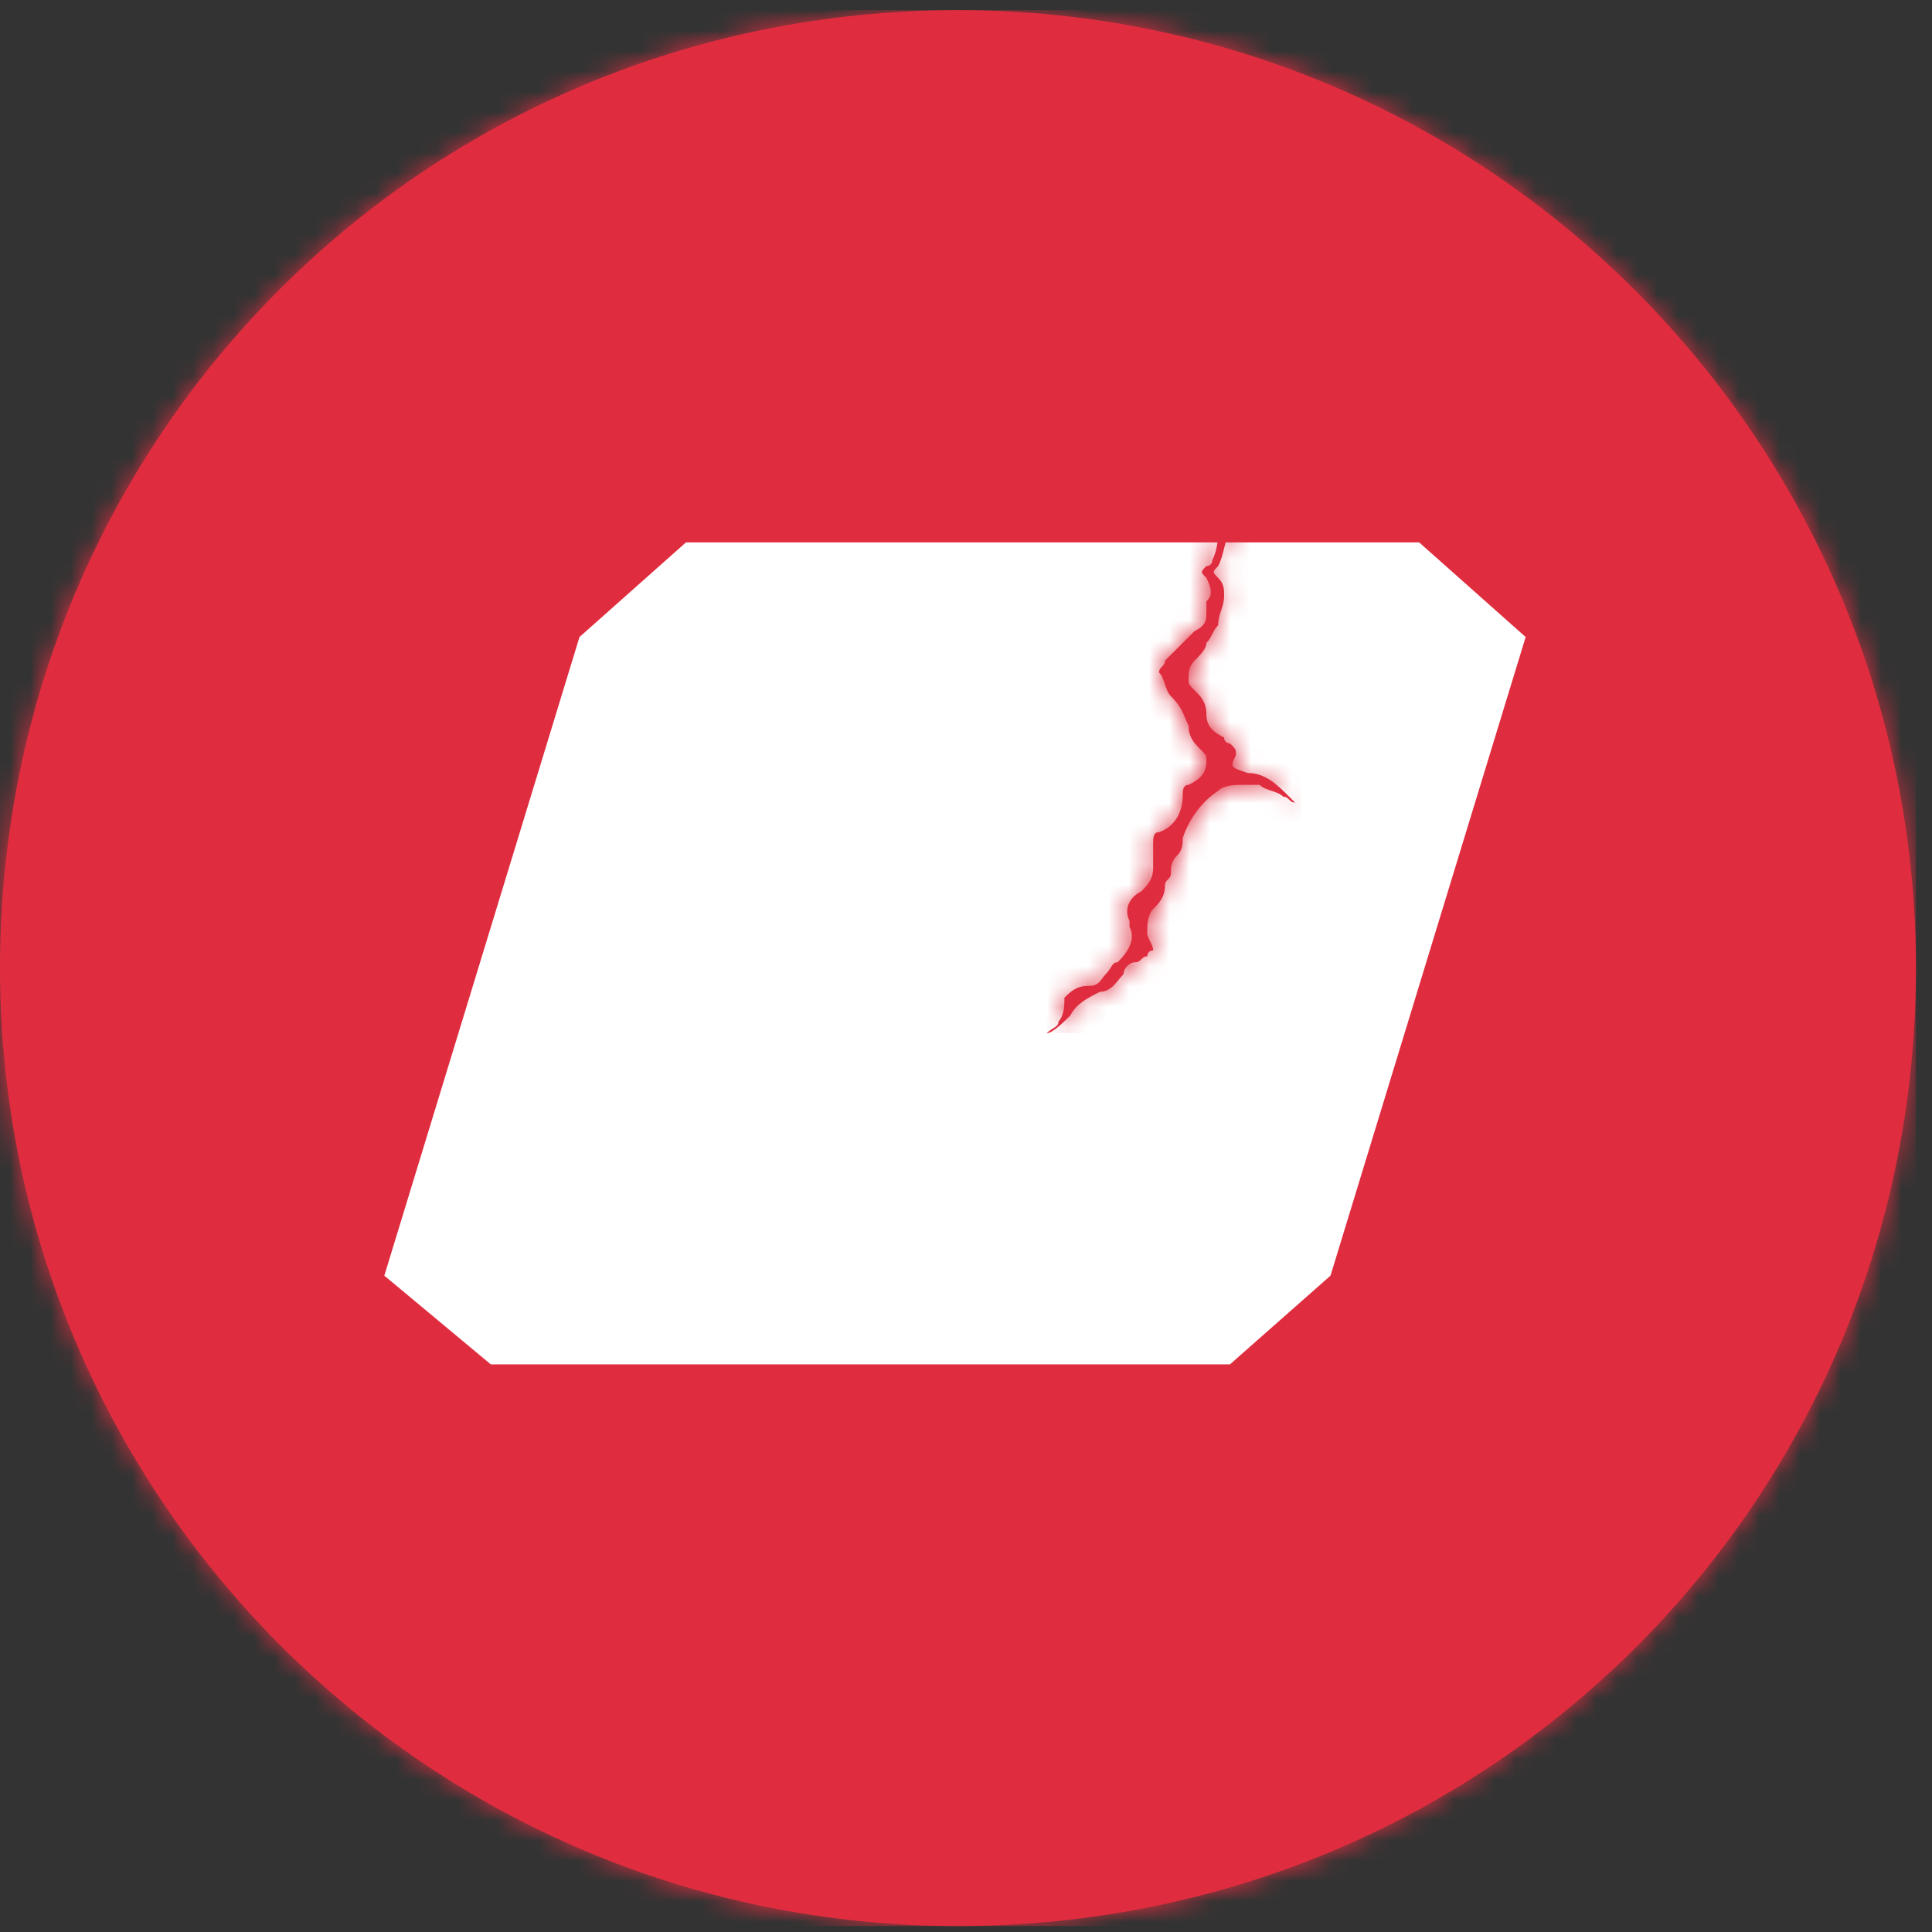 <svg width="95" height="95" viewBox="0 0 95 95" fill="none" xmlns="http://www.w3.org/2000/svg">
<rect x="0" y="0" width="95" height="95" fill="#333333" stroke="none"/>
<path d="M0 47.603C0 73.481 20.936 94.707 47.106 94.707C73.276 94.707 94.212 73.772 94.212 47.603C94.212 21.726 73.276 0.5 47.106 0.5C20.936 0.5 0 21.435 0 47.603Z" fill="#DF2D3F"/>
<mask id="mask0_3133_184" style="mask-type:luminance" maskUnits="userSpaceOnUse" x="0" y="0" width="95" height="95">
<path d="M0 47.603C0 73.481 20.936 94.707 47.106 94.707C73.276 94.707 94.212 73.772 94.212 47.603C94.212 21.726 73.276 0.5 47.106 0.5C20.936 0.5 0 21.435 0 47.603Z" fill="white"/>
</mask>
<g mask="url(#mask0_3133_184)">
<path d="M94.212 0.5H0V94.707H94.212V0.5Z" fill="#DF2D3F"/>
</g>
<path d="M65.423 62.726L60.48 67.088H24.132L18.898 62.726L28.494 31.324L33.728 26.672H69.784L75.019 31.324L65.423 62.726Z" fill="white"/>
<path d="M60.774 24.055C60.483 24.345 60.483 24.345 60.192 24.636C59.901 24.927 59.901 25.218 59.901 25.799C59.901 26.381 59.901 26.962 59.611 27.544C59.611 27.835 59.32 27.835 59.32 27.835C59.029 28.125 59.029 28.125 59.32 28.416C59.611 28.998 59.611 29.288 59.32 29.579C59.32 29.579 59.32 29.87 59.32 30.161C59.32 30.451 59.32 30.742 58.738 31.033C58.157 31.614 57.866 31.905 57.284 32.487C57.284 32.778 56.993 32.778 56.993 33.068C57.284 33.359 57.284 33.941 57.575 34.231C58.157 34.813 58.157 35.104 58.447 35.685C58.447 36.267 58.738 36.557 59.029 36.848C59.32 37.139 59.32 37.139 59.32 37.43C59.32 38.011 59.029 38.302 58.447 38.593C58.157 38.593 58.157 38.883 58.157 39.174C58.157 39.756 57.866 40.628 56.993 40.919C56.703 40.919 56.703 41.21 56.703 41.5C56.703 41.791 56.703 42.373 56.703 42.663C56.703 43.245 56.412 43.536 56.121 43.827C55.54 44.117 55.249 44.699 55.54 45.28V45.571C55.83 46.153 55.54 46.734 54.958 47.316C54.667 47.316 54.667 47.606 54.377 47.897C54.086 48.188 54.086 48.479 53.504 48.479C52.923 48.479 52.632 48.769 52.341 49.06C52.341 49.351 52.341 49.932 52.05 50.223C52.05 50.514 51.76 50.514 51.469 50.805C51.76 50.805 52.341 50.223 52.632 49.932C52.923 49.351 53.504 49.06 54.086 48.769C54.667 48.769 54.958 48.188 55.249 47.897C55.249 47.606 55.54 47.316 55.83 47.316C56.121 47.316 56.121 47.025 56.412 47.025C56.412 47.025 56.412 46.734 56.703 46.734C56.703 46.443 56.412 46.153 56.412 45.862C56.412 45.571 56.412 44.989 56.703 44.699C56.993 44.408 57.284 44.117 57.284 43.536C57.284 43.245 57.575 43.245 57.575 42.954C57.575 42.663 57.575 42.373 57.866 42.082C58.157 41.791 58.157 41.5 58.157 41.21C58.447 40.337 59.029 39.465 59.901 38.883C60.192 38.593 60.774 38.593 61.064 38.593C61.355 38.593 61.646 38.593 61.937 38.593C62.227 38.883 62.809 38.883 63.1 39.174C63.391 39.174 63.391 39.465 63.681 39.465L63.391 39.174C62.809 38.593 62.227 38.011 61.355 38.011C60.483 37.721 60.483 37.721 60.774 37.139C60.774 36.848 60.774 36.848 60.483 36.557C60.483 36.557 60.192 36.557 60.192 36.267C59.611 35.976 59.32 35.685 59.32 35.104C59.32 34.522 59.029 34.231 58.738 33.941C58.447 33.65 58.447 33.65 58.447 33.359C58.447 33.068 58.447 32.778 58.738 32.487C59.029 32.196 59.32 31.905 59.32 31.614C59.611 31.324 59.611 31.033 59.901 30.742C59.901 30.161 60.192 29.87 60.192 29.288C60.192 28.998 60.192 28.707 59.901 28.416C59.611 28.125 59.611 28.125 59.901 27.835C60.192 27.253 60.192 26.672 60.483 26.09C60.483 25.799 60.774 25.218 61.064 24.927C61.355 24.636 61.064 24.345 61.064 24.055C61.064 24.345 61.064 24.055 60.774 24.055C61.064 24.055 61.064 24.055 60.774 24.055Z" fill="#DF2D3F"/>
<mask id="mask1_3133_184" style="mask-type:luminance" maskUnits="userSpaceOnUse" x="51" y="24" width="13" height="27">
<path d="M60.774 24.055C60.483 24.345 60.483 24.345 60.192 24.636C59.901 24.927 59.901 25.218 59.901 25.799C59.901 26.381 59.901 26.962 59.611 27.544C59.611 27.835 59.32 27.835 59.32 27.835C59.029 28.125 59.029 28.125 59.32 28.416C59.611 28.998 59.611 29.288 59.32 29.579C59.32 29.579 59.32 29.87 59.32 30.161C59.32 30.451 59.32 30.742 58.738 31.033C58.157 31.614 57.866 31.905 57.284 32.487C57.284 32.778 56.993 32.778 56.993 33.068C57.284 33.359 57.284 33.941 57.575 34.231C58.157 34.813 58.157 35.104 58.447 35.685C58.447 36.267 58.738 36.557 59.029 36.848C59.32 37.139 59.32 37.139 59.32 37.43C59.32 38.011 59.029 38.302 58.447 38.593C58.157 38.593 58.157 38.883 58.157 39.174C58.157 39.756 57.866 40.628 56.993 40.919C56.703 40.919 56.703 41.21 56.703 41.5C56.703 41.791 56.703 42.373 56.703 42.663C56.703 43.245 56.412 43.536 56.121 43.827C55.54 44.117 55.249 44.699 55.54 45.28V45.571C55.83 46.153 55.54 46.734 54.958 47.316C54.667 47.316 54.667 47.606 54.377 47.897C54.086 48.188 54.086 48.479 53.504 48.479C52.923 48.479 52.632 48.769 52.341 49.06C52.341 49.351 52.341 49.932 52.05 50.223C52.05 50.514 51.76 50.514 51.469 50.805C51.76 50.805 52.341 50.223 52.632 49.932C52.923 49.351 53.504 49.06 54.086 48.769C54.667 48.769 54.958 48.188 55.249 47.897C55.249 47.606 55.54 47.316 55.83 47.316C56.121 47.316 56.121 47.025 56.412 47.025C56.412 47.025 56.412 46.734 56.703 46.734C56.703 46.443 56.412 46.153 56.412 45.862C56.412 45.571 56.412 44.989 56.703 44.699C56.993 44.408 57.284 44.117 57.284 43.536C57.284 43.245 57.575 43.245 57.575 42.954C57.575 42.663 57.575 42.373 57.866 42.082C58.157 41.791 58.157 41.5 58.157 41.21C58.447 40.337 59.029 39.465 59.901 38.883C60.192 38.593 60.774 38.593 61.064 38.593C61.355 38.593 61.646 38.593 61.937 38.593C62.227 38.883 62.809 38.883 63.1 39.174C63.391 39.174 63.391 39.465 63.681 39.465L63.391 39.174C62.809 38.593 62.227 38.011 61.355 38.011C60.483 37.721 60.483 37.721 60.774 37.139C60.774 36.848 60.774 36.848 60.483 36.557C60.483 36.557 60.192 36.557 60.192 36.267C59.611 35.976 59.32 35.685 59.32 35.104C59.32 34.522 59.029 34.231 58.738 33.941C58.447 33.65 58.447 33.65 58.447 33.359C58.447 33.068 58.447 32.778 58.738 32.487C59.029 32.196 59.32 31.905 59.32 31.614C59.611 31.324 59.611 31.033 59.901 30.742C59.901 30.161 60.192 29.87 60.192 29.288C60.192 28.998 60.192 28.707 59.901 28.416C59.611 28.125 59.611 28.125 59.901 27.835C60.192 27.253 60.192 26.672 60.483 26.09C60.483 25.799 60.774 25.218 61.064 24.927C61.355 24.636 61.064 24.345 61.064 24.055C61.064 24.345 61.064 24.055 60.774 24.055C61.064 24.055 61.064 24.055 60.774 24.055Z" fill="white"/>
</mask>
<g mask="url(#mask1_3133_184)">
<path d="M63.972 24.055H51.469V50.805H63.972V24.055Z" fill="#DF2D3F"/>
</g>
</svg>
